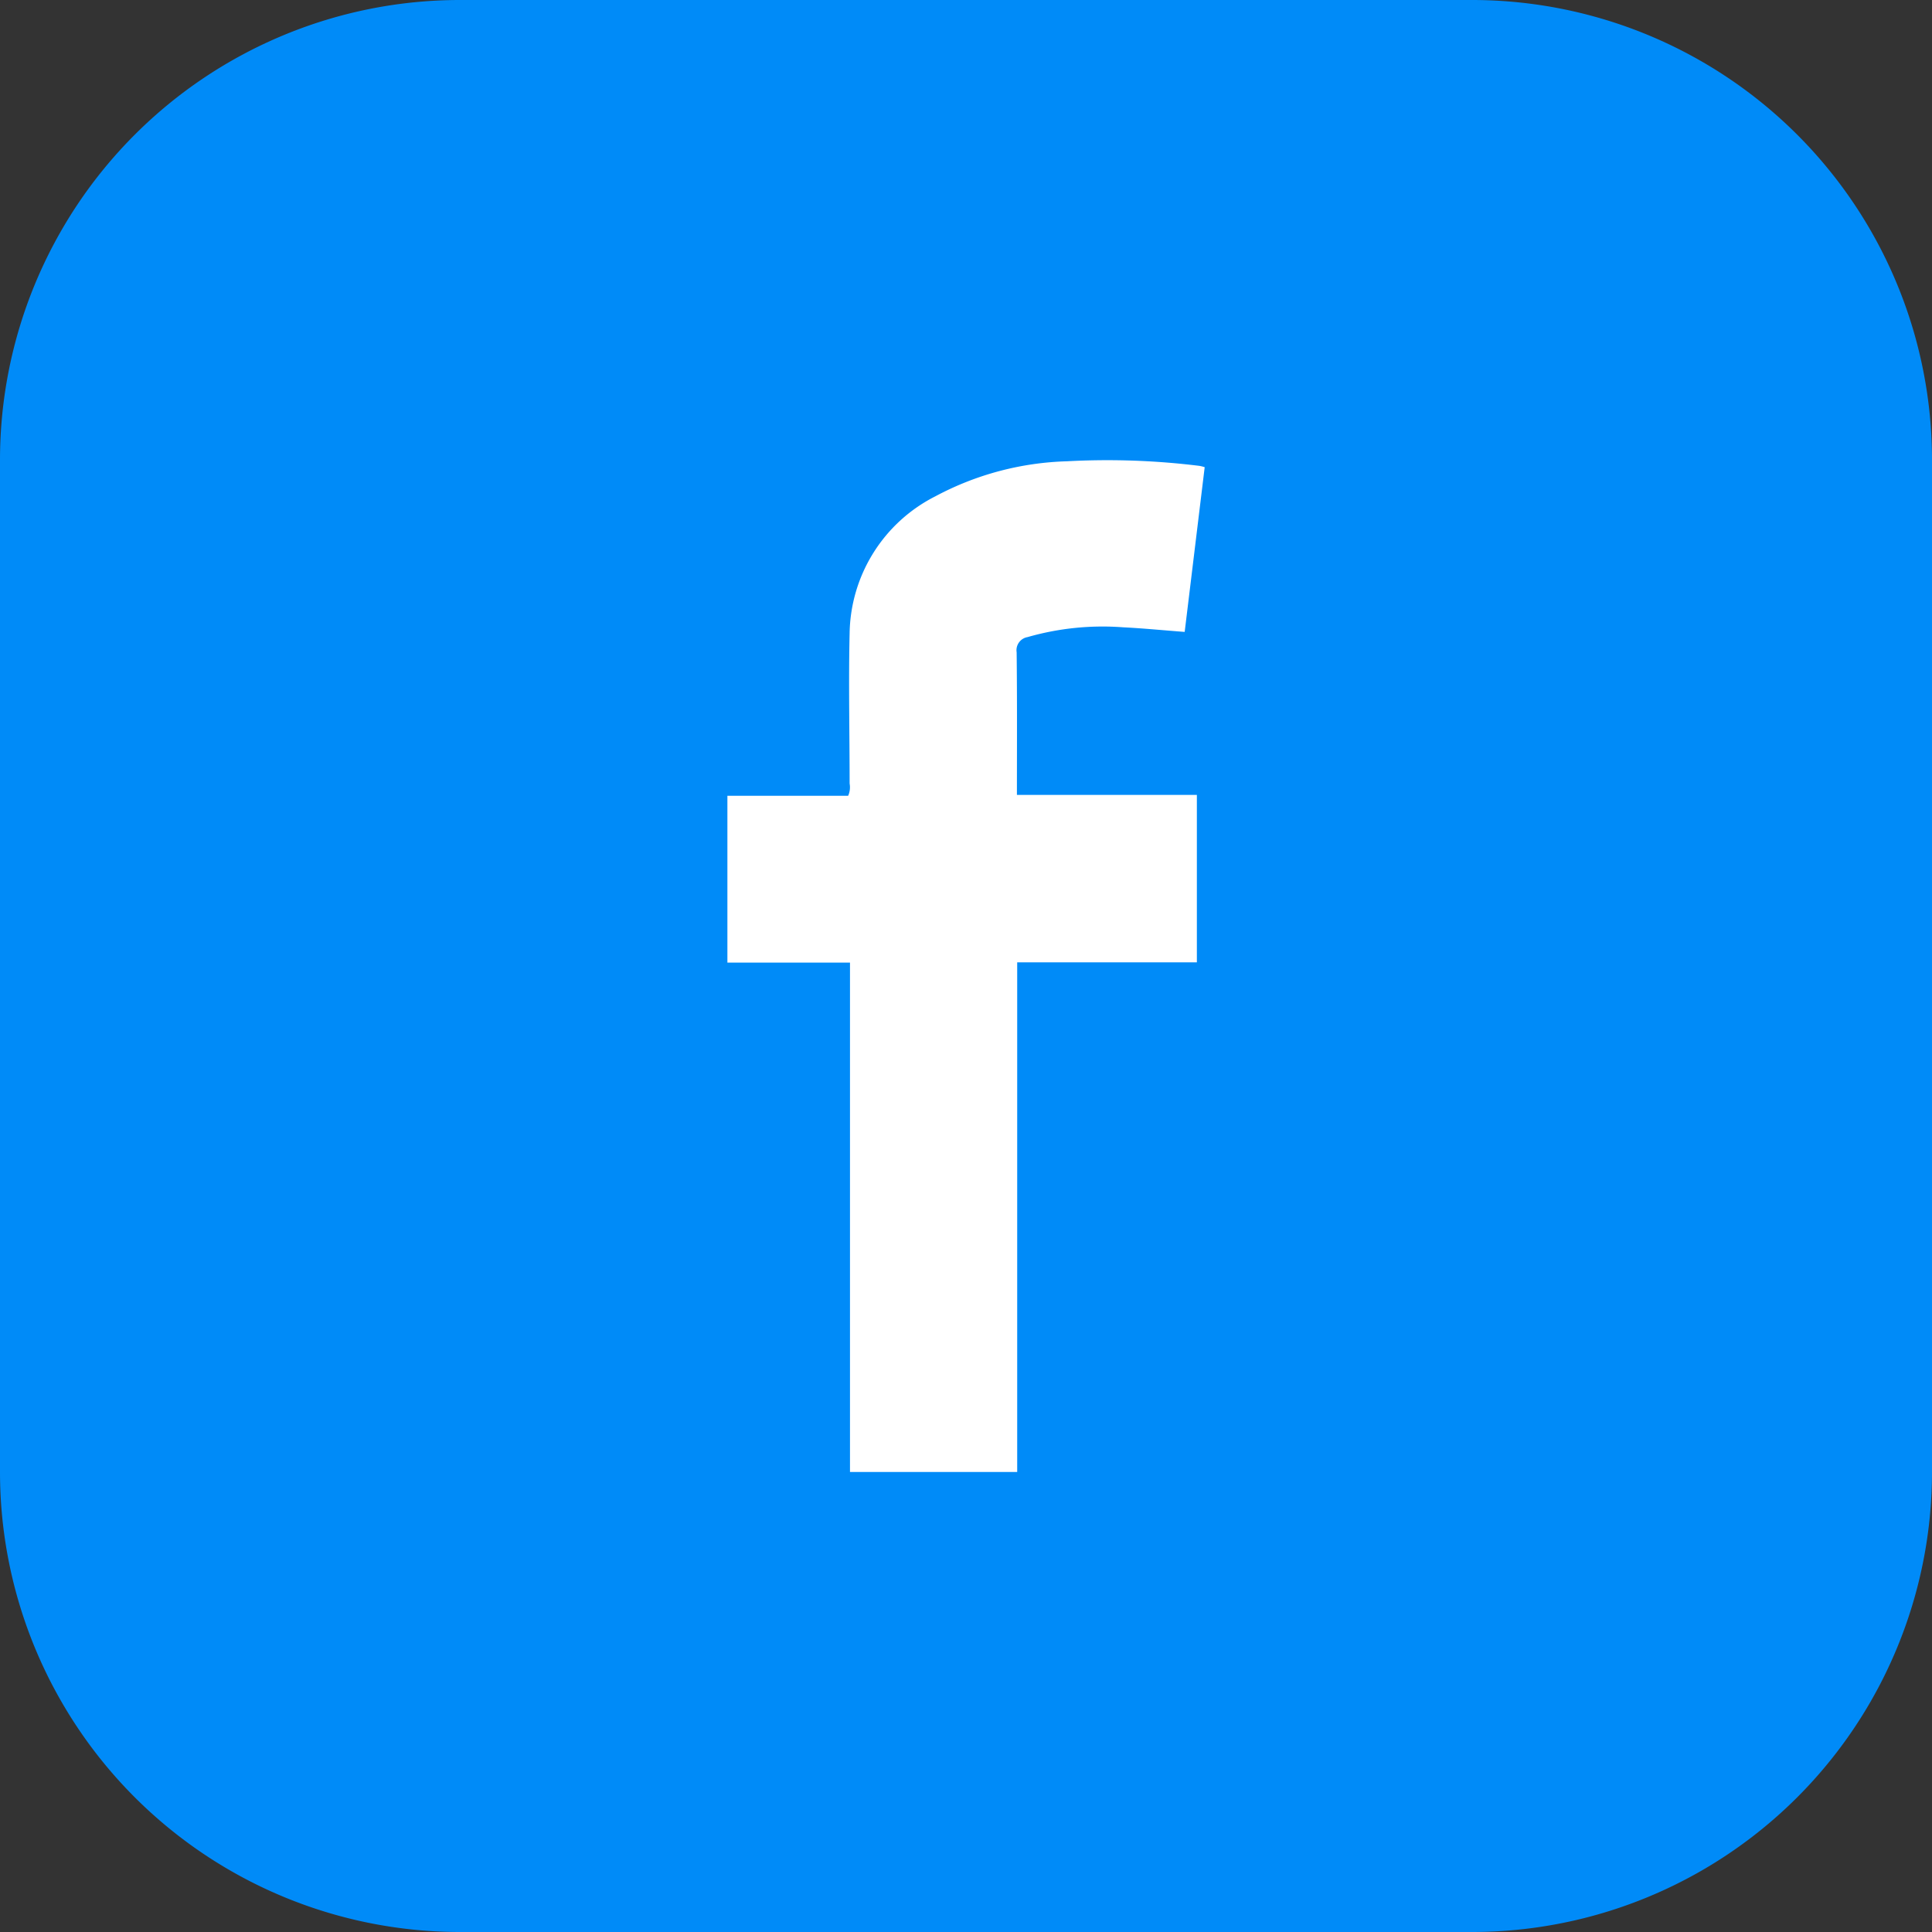<svg xmlns="http://www.w3.org/2000/svg" xmlns:xlink="http://www.w3.org/1999/xlink" width="42" height="42" viewBox="0 0 42 42">
  <rect x="0" y="0" width="42" height="42" fill="#333333" stroke="none"/>
  <defs>
    <clipPath id="clip-path">
      <rect id="矩形_2482" data-name="矩形 2482" width="10.375" height="21.997" fill="#fff"/>
    </clipPath>
  </defs>
  <g id="组_8328" data-name="组 8328" transform="translate(-693 -942)">
    <g id="组_8284" data-name="组 8284" transform="translate(0 326)">
      <path id="路径_44342" data-name="路径 44342" d="M10,0H32A10,10,0,0,1,42,10V32A10,10,0,0,1,32,42H10A10,10,0,0,1,0,32V10A10,10,0,0,1,10,0Z" transform="translate(693 616)" fill="#008bf8"/>
    </g>
    <g id="组_8290" data-name="组 8290" transform="translate(708.813 952)">
      <g id="组_8289" data-name="组 8289" clip-path="url(#clip-path)">
        <path id="路径_44364" data-name="路径 44364" d="M6.3,22H2.665V10.926H0V7.3H2.625a.454.454,0,0,0,.032-.266c0-1.09-.025-2.181,0-3.27A3.394,3.394,0,0,1,4.52.79,6.445,6.445,0,0,1,7.377.028a16.275,16.275,0,0,1,2.888.1.951.951,0,0,1,.111.028L9.941,3.737c-.449-.033-.893-.078-1.339-.1a5.912,5.912,0,0,0-2.077.213.289.289,0,0,0-.237.33c.012,1.026.006,2.053.006,3.1h3.912V10.92H6.3Z" transform="translate(0 0)" fill="#fff"/>
      </g>
    </g>
  </g>
</svg>
